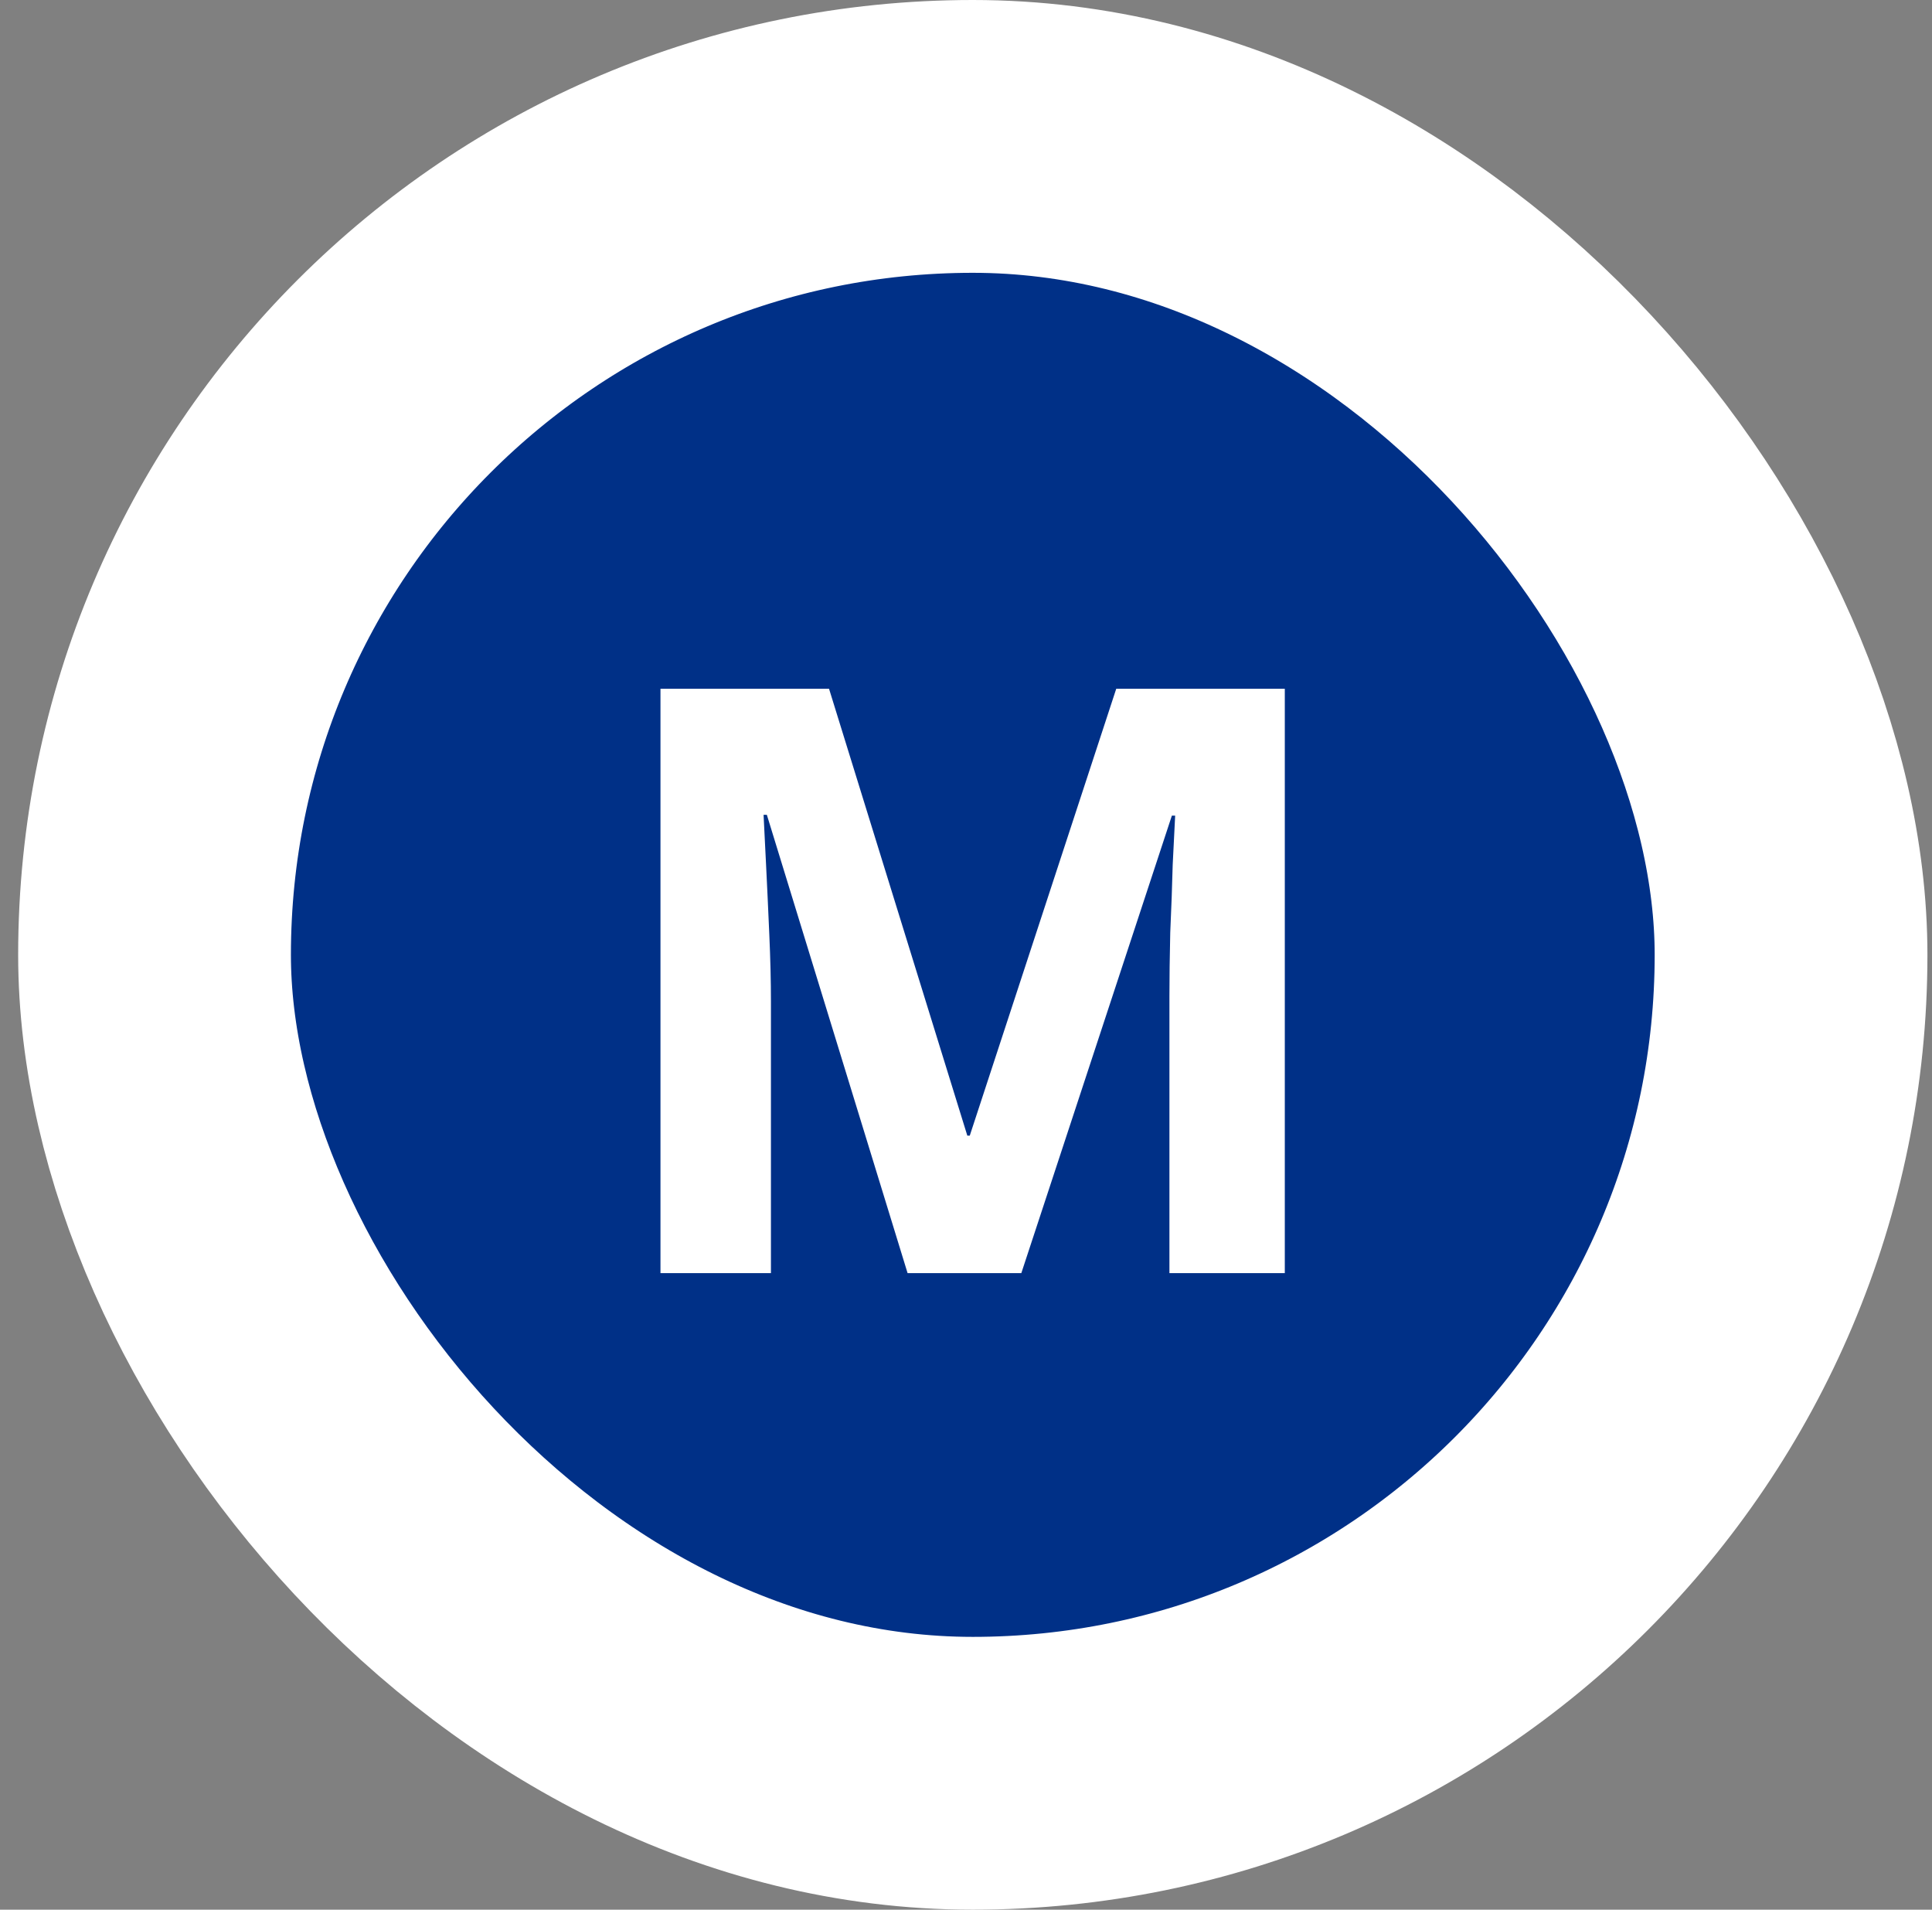 <svg width="85" height="84" viewBox="0 0 85 84" fill="none" xmlns="http://www.w3.org/2000/svg">
<rect x="0" y="0" width="85" height="84" fill="#808080" stroke="none"/>
<rect x="6.799" y="6" width="72" height="72" rx="36" fill="#003087"/>
<rect x="6.799" y="6" width="72" height="72" rx="36" stroke="white" stroke-width="12"/>
<path d="M39.93 56L33.738 35.84H33.594C33.618 36.32 33.654 37.04 33.702 38C33.75 38.96 33.798 39.992 33.846 41.096C33.894 42.176 33.918 43.16 33.918 44.048V56H29.058V30.296H36.474L42.558 49.952H42.666L49.11 30.296H56.526V56H51.45V43.832C51.45 43.016 51.462 42.08 51.486 41.024C51.534 39.968 51.57 38.972 51.594 38.036C51.642 37.076 51.678 36.356 51.702 35.876H51.558L44.934 56H39.93Z" fill="white"/>
</svg>
